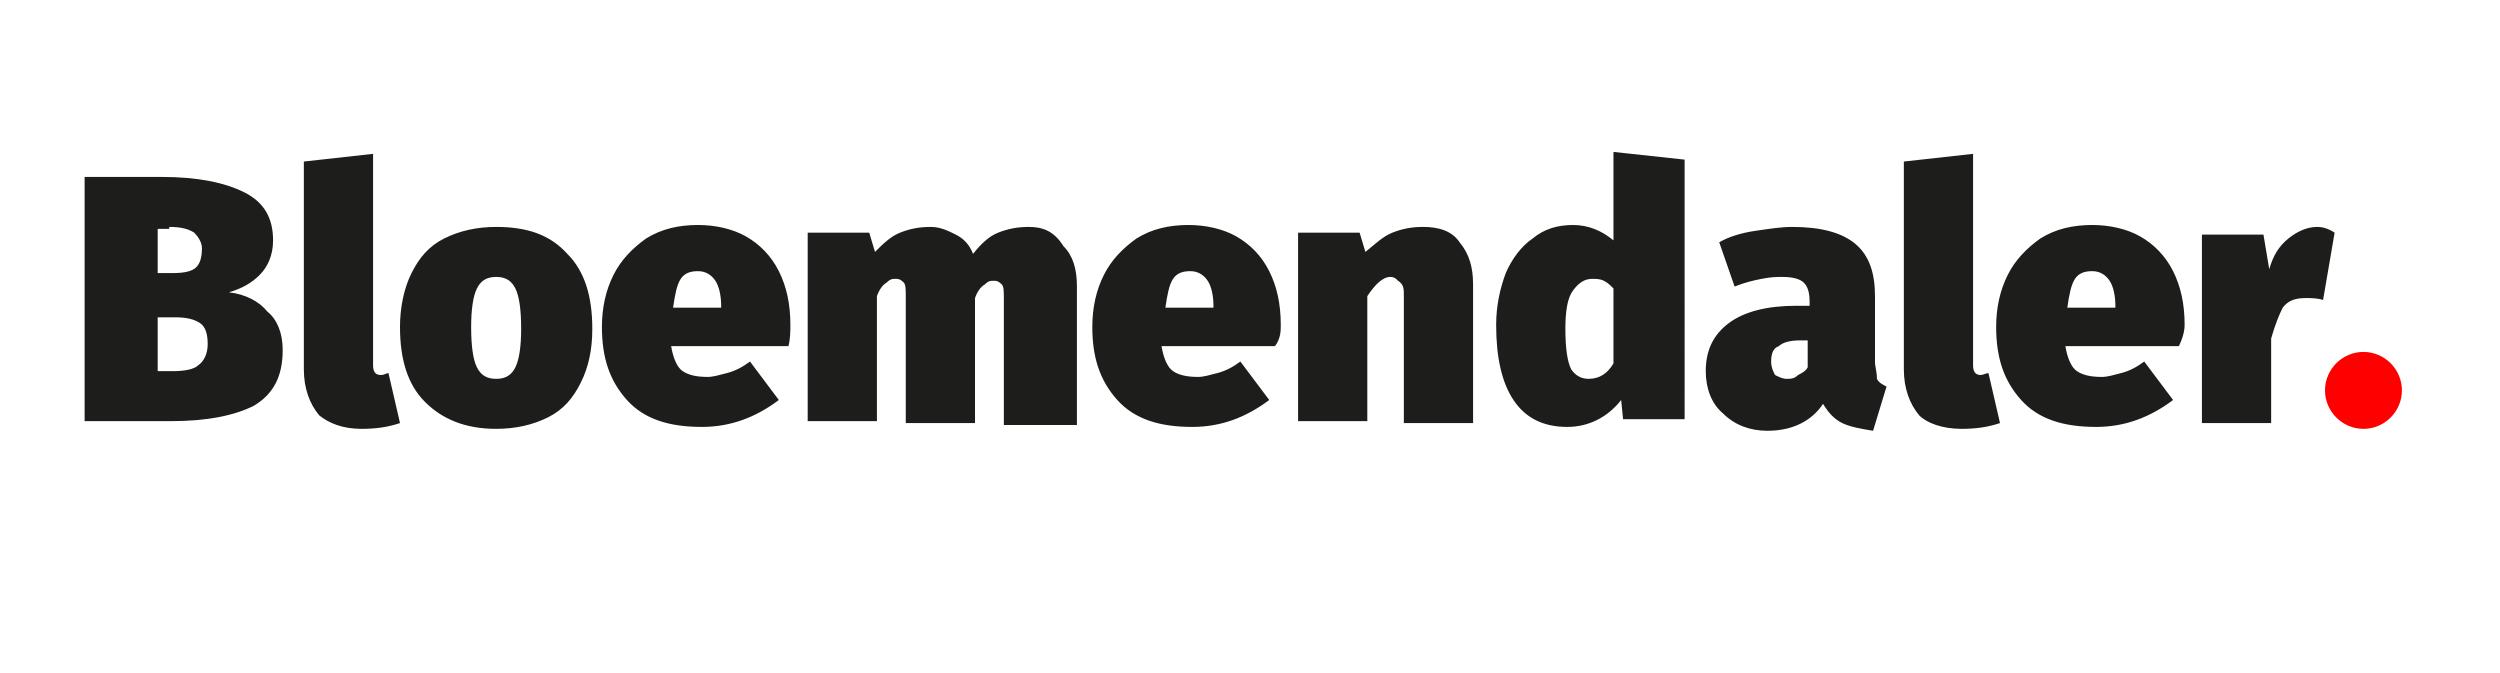 <?xml version="1.0" encoding="utf-8"?>
<!-- Generator: Adobe Illustrator 27.4.1, SVG Export Plug-In . SVG Version: 6.00 Build 0)  -->
<svg version="1.1" id="Laag_1" xmlns="http://www.w3.org/2000/svg" xmlns:xlink="http://www.w3.org/1999/xlink" x="0px" y="0px"
	 viewBox="0 0 130 35" style="enable-background:new 0 0 130 35;" xml:space="preserve">
<style type="text/css">
	.st0{fill:#FF0001;}
	.st1{fill:#1D1D1B;}
</style>
<g>
	<g>
		<g>
			<g>
				<g>
					<path class="st0" d="M122.9,22.3c1.1,0,2-0.9,2-2s-0.9-2-2-2s-2,0.9-2,2S121.8,22.3,122.9,22.3"/>
				</g>
			</g>
		</g>
	</g>
</g>
<g>
	<path class="st1" d="M120.5,11.8c-0.5,0-1,0.2-1.5,0.6c-0.5,0.4-0.8,0.9-1,1.6l-0.3-1.8h-3.2v9.8h3.6v-4.4c0.2-0.7,0.4-1.2,0.6-1.6
		c0.3-0.4,0.7-0.5,1.2-0.5c0.3,0,0.6,0,0.9,0.1l0.6-3.5C121.1,11.9,120.8,11.8,120.5,11.8 M110,16h-2.5c0.1-0.7,0.2-1.2,0.4-1.5
		c0.2-0.3,0.5-0.4,0.9-0.4c0.4,0,0.7,0.2,0.9,0.5c0.2,0.3,0.3,0.8,0.3,1.3V16z M113.6,16.9c0-1.1-0.2-2-0.6-2.8
		c-0.4-0.8-1-1.4-1.7-1.8c-0.7-0.4-1.6-0.6-2.5-0.6c-1,0-1.9,0.2-2.7,0.7c-0.7,0.5-1.3,1.1-1.7,1.9c-0.4,0.8-0.6,1.7-0.6,2.7
		c0,1.6,0.4,2.8,1.3,3.8c0.9,1,2.2,1.4,3.9,1.4c1.5,0,2.8-0.5,4-1.4l-1.5-2c-0.4,0.3-0.8,0.5-1.2,0.6s-0.7,0.2-1,0.2
		c-0.6,0-1-0.1-1.3-0.3c-0.3-0.2-0.5-0.7-0.6-1.3h5.9C113.5,17.6,113.6,17.2,113.6,16.9 M102,22.3c0.8,0,1.4-0.1,2-0.3l-0.6-2.6
		c-0.1,0-0.3,0.1-0.4,0.1c-0.3,0-0.4-0.2-0.4-0.5v-11l-3.6,0.4v10.8c0,1,0.3,1.8,0.8,2.4C100.2,22,101,22.3,102,22.3 M92.9,19.7
		c-0.2,0-0.4-0.1-0.6-0.2c-0.1-0.2-0.2-0.4-0.2-0.7c0-0.4,0.1-0.7,0.4-0.8c0.2-0.2,0.6-0.3,1.1-0.3H94v1.4c-0.1,0.2-0.3,0.3-0.5,0.4
		C93.3,19.7,93.1,19.7,92.9,19.7 M97.5,18.8v-3.4c0-1.2-0.3-2.1-1-2.7c-0.7-0.6-1.8-0.9-3.3-0.9c-0.6,0-1.2,0.1-1.9,0.2
		c-0.7,0.1-1.4,0.3-1.9,0.6l0.8,2.3c0.5-0.2,0.9-0.3,1.4-0.4c0.5-0.1,0.8-0.1,1.1-0.1c0.5,0,0.9,0.1,1.1,0.3c0.2,0.2,0.3,0.5,0.3,1
		v0.2h-0.7c-1.5,0-2.7,0.3-3.5,0.9c-0.8,0.6-1.2,1.4-1.2,2.5c0,0.9,0.3,1.7,0.9,2.2c0.6,0.6,1.4,0.9,2.3,0.9c1.3,0,2.3-0.5,2.9-1.4
		c0.3,0.5,0.6,0.8,1,1c0.4,0.2,1,0.3,1.6,0.4l0.7-2.3c-0.2-0.1-0.4-0.2-0.5-0.4C97.6,19.3,97.5,19.1,97.5,18.8 M82.6,19.7
		c-0.4,0-0.7-0.2-0.9-0.5c-0.2-0.4-0.3-1.1-0.3-2.1c0-0.9,0.1-1.6,0.4-2c0.3-0.4,0.6-0.6,1-0.6c0.2,0,0.4,0,0.6,0.1
		c0.2,0.1,0.3,0.2,0.5,0.4v3.9C83.6,19.4,83.2,19.7,82.6,19.7 M83.9,7.9v4.6c-0.6-0.5-1.3-0.8-2.1-0.8c-0.8,0-1.5,0.2-2.1,0.7
		c-0.6,0.4-1.1,1.1-1.4,1.8c-0.3,0.8-0.5,1.7-0.5,2.7c0,1.7,0.3,3,0.9,3.9c0.6,0.9,1.5,1.4,2.8,1.4c1.1,0,2.1-0.5,2.8-1.4l0.1,1h3.2
		V8.3L83.9,7.9z M74,11.8c-0.6,0-1.1,0.1-1.6,0.3c-0.5,0.2-0.9,0.6-1.4,1l-0.3-1h-3.2v9.8h3.6v-6.5c0.4-0.6,0.8-1,1.2-1
		c0.2,0,0.3,0.1,0.4,0.2C73,14.8,73,15,73,15.4v6.6h3.6v-7.2c0-0.9-0.2-1.6-0.7-2.2C75.5,12,74.8,11.8,74,11.8 M63.1,16h-2.5
		c0.1-0.7,0.2-1.2,0.4-1.5c0.2-0.3,0.5-0.4,0.9-0.4c0.4,0,0.7,0.2,0.9,0.5c0.2,0.3,0.3,0.8,0.3,1.3V16z M66.6,16.9
		c0-1.1-0.2-2-0.6-2.8c-0.4-0.8-1-1.4-1.7-1.8c-0.7-0.4-1.6-0.6-2.5-0.6c-1,0-1.9,0.2-2.7,0.7c-0.7,0.5-1.3,1.1-1.7,1.9
		c-0.4,0.8-0.6,1.7-0.6,2.7c0,1.6,0.4,2.8,1.3,3.8c0.9,1,2.2,1.4,3.9,1.4c1.5,0,2.8-0.5,4-1.4l-1.5-2c-0.4,0.3-0.8,0.5-1.2,0.6
		s-0.7,0.2-1,0.2c-0.6,0-1-0.1-1.3-0.3c-0.3-0.2-0.5-0.7-0.6-1.3h5.9C66.6,17.6,66.6,17.2,66.6,16.9 M53.5,11.8
		c-0.6,0-1.1,0.1-1.6,0.3c-0.5,0.2-0.9,0.6-1.3,1.1c-0.2-0.5-0.5-0.8-0.9-1c-0.4-0.2-0.8-0.4-1.3-0.4c-0.6,0-1.1,0.1-1.6,0.3
		c-0.5,0.2-0.9,0.6-1.3,1l-0.3-1h-3.2v9.8h3.6v-6.5c0.1-0.3,0.3-0.6,0.5-0.7c0.2-0.2,0.3-0.2,0.5-0.2c0.2,0,0.3,0.1,0.4,0.2
		c0.1,0.1,0.1,0.4,0.1,0.7v6.6h3.6v-6.5c0.1-0.3,0.3-0.6,0.5-0.7c0.2-0.2,0.3-0.2,0.5-0.2c0.2,0,0.3,0.1,0.4,0.2
		c0.1,0.1,0.1,0.4,0.1,0.7v6.6H56v-7.2c0-0.9-0.2-1.6-0.7-2.1C54.8,12,54.2,11.8,53.5,11.8 M37.5,16h-2.5c0.1-0.7,0.2-1.2,0.4-1.5
		c0.2-0.3,0.5-0.4,0.9-0.4c0.4,0,0.7,0.2,0.9,0.5c0.2,0.3,0.3,0.8,0.3,1.3V16z M41.1,16.9c0-1.1-0.2-2-0.6-2.8
		c-0.4-0.8-1-1.4-1.7-1.8c-0.7-0.4-1.6-0.6-2.5-0.6c-1,0-1.9,0.2-2.7,0.7c-0.7,0.5-1.3,1.1-1.7,1.9c-0.4,0.8-0.6,1.7-0.6,2.7
		c0,1.6,0.4,2.8,1.3,3.8c0.9,1,2.2,1.4,3.9,1.4c1.5,0,2.8-0.5,4-1.4l-1.5-2c-0.4,0.3-0.8,0.5-1.2,0.6c-0.4,0.1-0.7,0.2-1,0.2
		c-0.6,0-1-0.1-1.3-0.3c-0.3-0.2-0.5-0.7-0.6-1.3H41C41.1,17.6,41.1,17.2,41.1,16.9 M25.8,14.4c0.5,0,0.8,0.2,1,0.6
		c0.2,0.4,0.3,1.1,0.3,2.1c0,0.9-0.1,1.6-0.3,2c-0.2,0.4-0.5,0.6-1,0.6c-0.5,0-0.8-0.2-1-0.6c-0.2-0.4-0.3-1.1-0.3-2.1
		c0-0.9,0.1-1.6,0.3-2C25,14.6,25.3,14.4,25.8,14.4 M25.8,11.8c-1,0-1.9,0.2-2.7,0.6c-0.8,0.4-1.3,1-1.7,1.8C21,15,20.8,16,20.8,17
		c0,1.7,0.4,3,1.3,3.9c0.9,0.9,2.1,1.4,3.7,1.4c1,0,1.9-0.2,2.7-0.6c0.8-0.4,1.3-1,1.7-1.8c0.4-0.8,0.6-1.7,0.6-2.8
		c0-1.7-0.4-3-1.3-3.9C28.6,12.2,27.4,11.8,25.8,11.8 M18.8,22.3c0.8,0,1.4-0.1,2-0.3l-0.6-2.6c-0.1,0-0.2,0.1-0.4,0.1
		c-0.3,0-0.4-0.2-0.4-0.5v-11l-3.6,0.4v10.8c0,1,0.3,1.8,0.8,2.4C17.1,22,17.8,22.3,18.8,22.3 M9,19.3H8.2v-2.8h0.9
		c0.6,0,1,0.1,1.3,0.3c0.3,0.2,0.4,0.6,0.4,1.1c0,0.5-0.2,0.9-0.5,1.1C10.1,19.2,9.6,19.3,9,19.3 M8.8,11.8c0.6,0,1,0.1,1.3,0.3
		c0.2,0.2,0.4,0.5,0.4,0.8c0,0.5-0.1,0.8-0.3,1c-0.2,0.2-0.6,0.3-1.2,0.3H8.2v-2.3H8.8z M11.9,15.2c0.7-0.2,1.2-0.5,1.6-0.9
		c0.4-0.4,0.7-1,0.7-1.8c0-1.2-0.5-2-1.5-2.5c-1-0.5-2.4-0.8-4.3-0.8h-4v12.7h4.5c1.9,0,3.3-0.3,4.3-0.8c1-0.6,1.5-1.5,1.5-2.9
		c0-0.9-0.3-1.6-0.8-2C13.5,15.7,12.8,15.3,11.9,15.2"/>
</g>
</svg>
